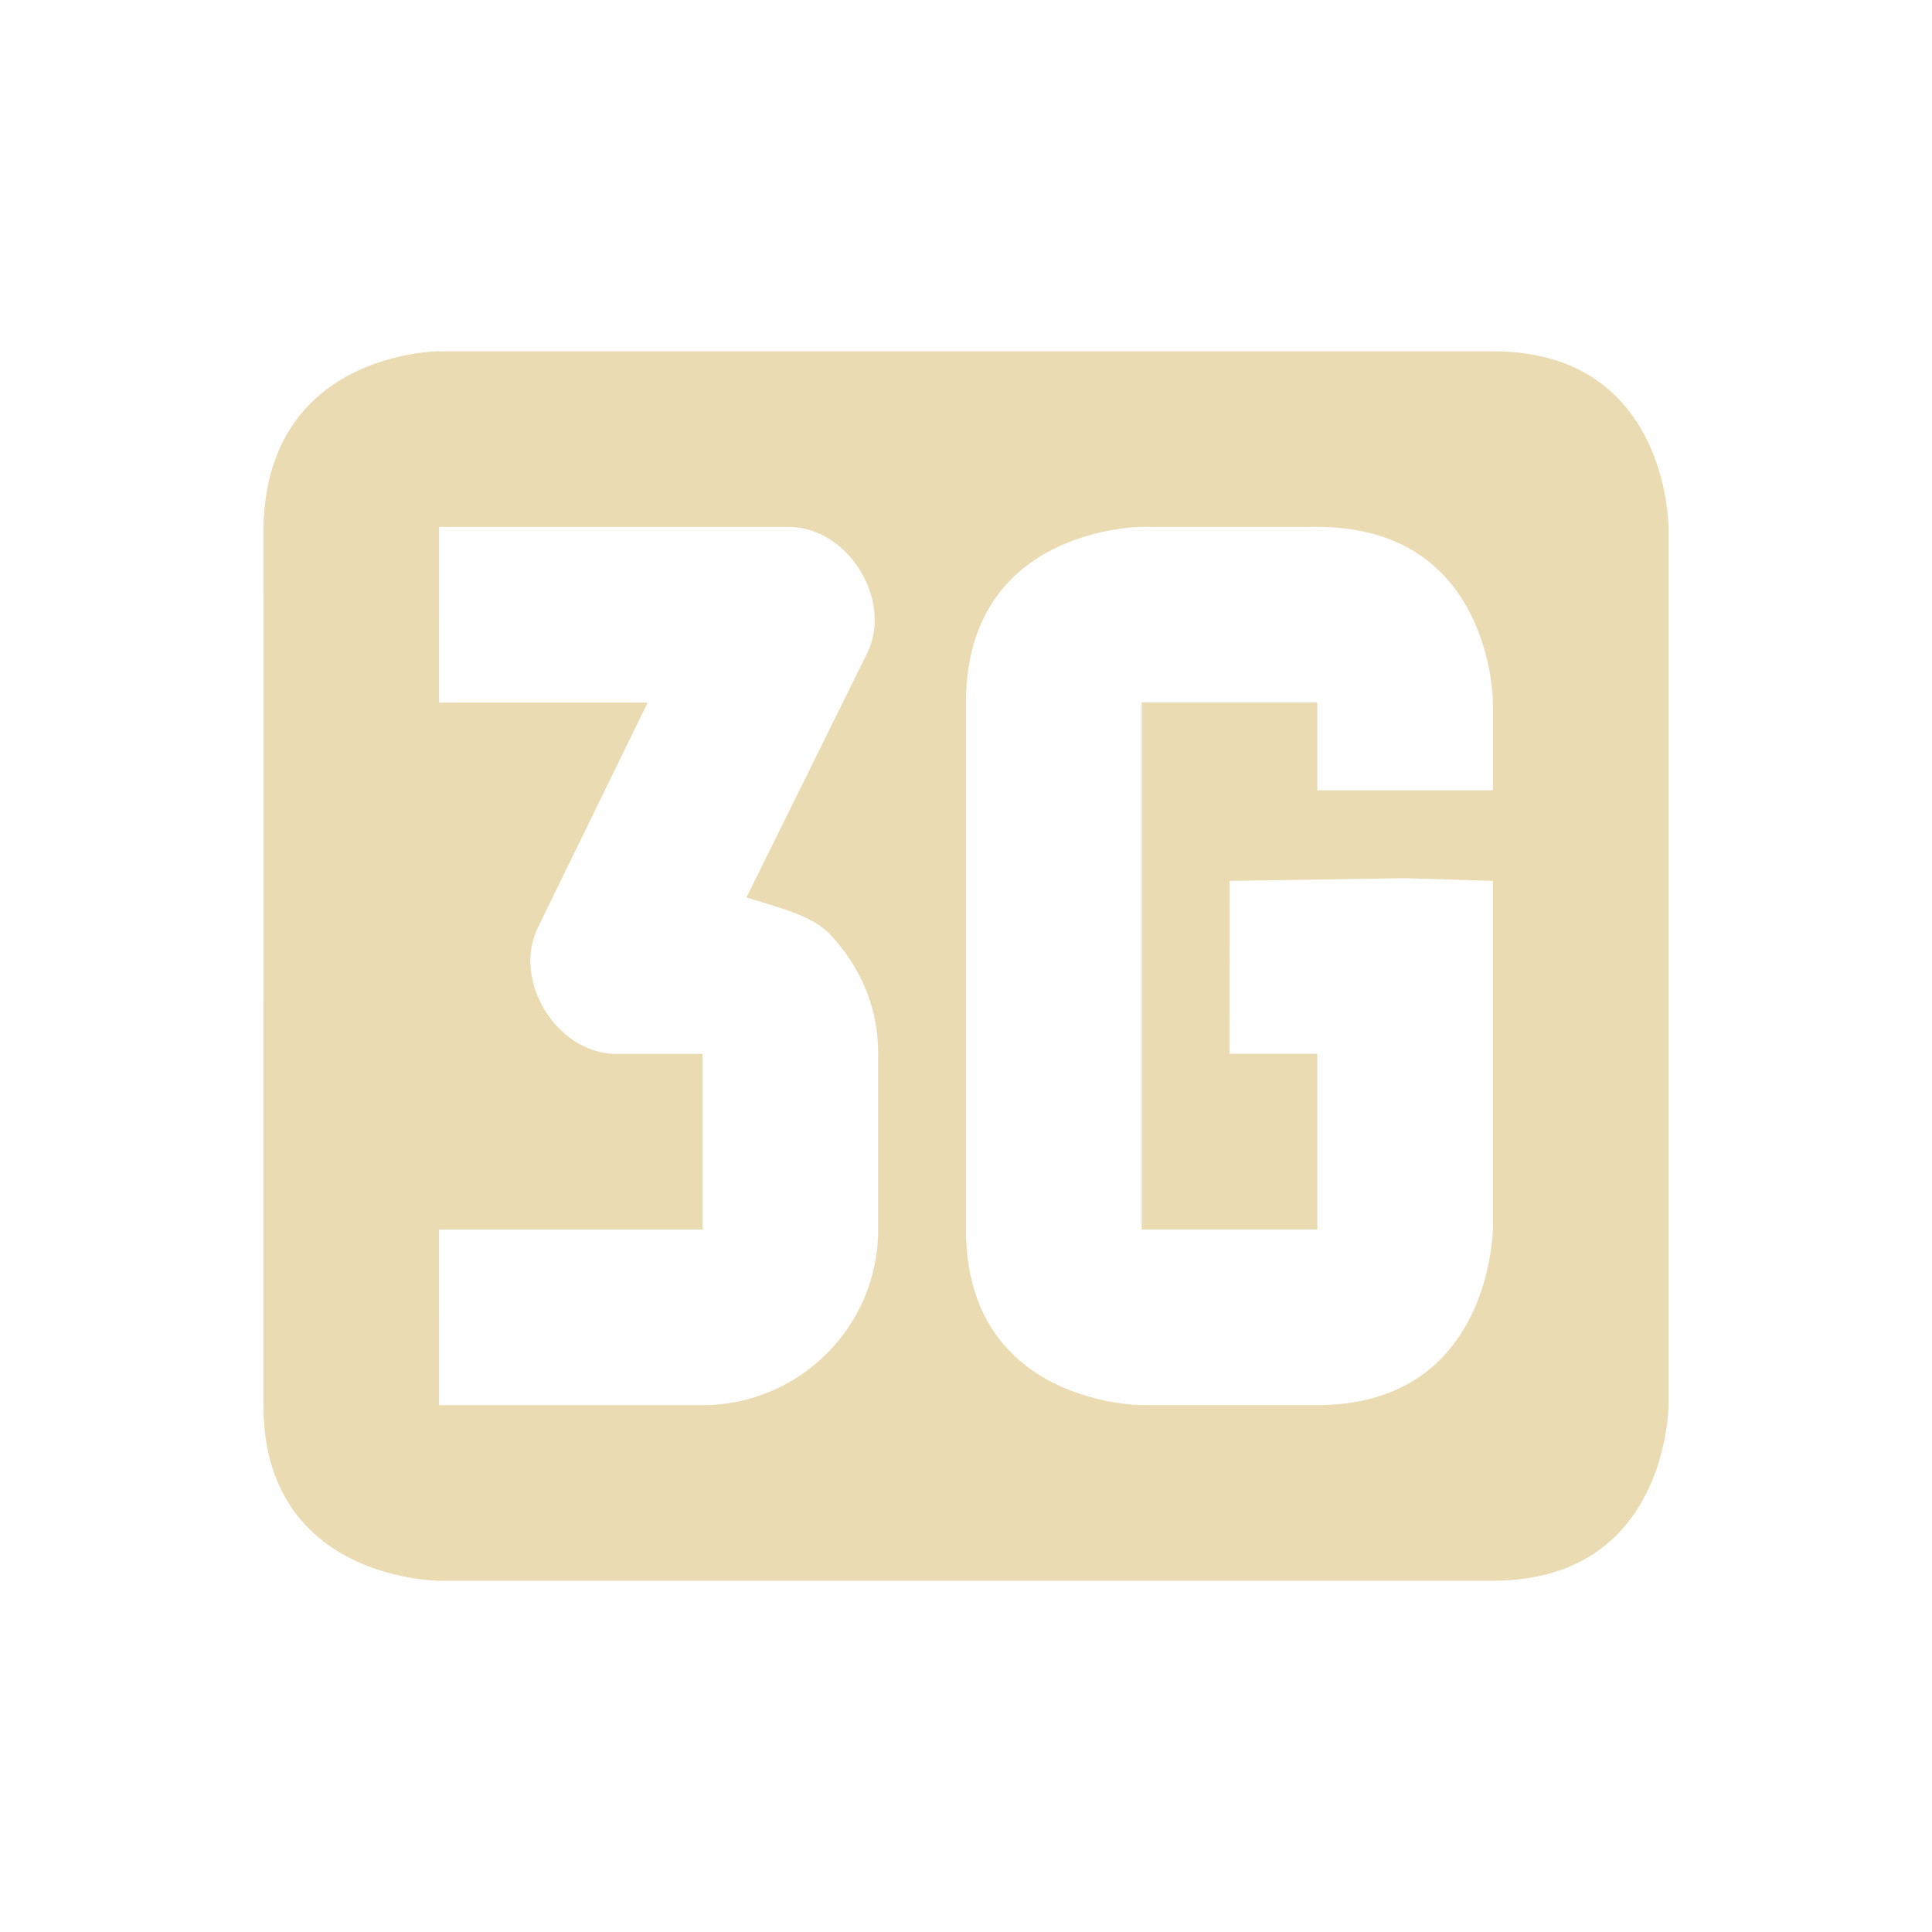 <svg width="22" height="22" version="1.1" xmlns="http://www.w3.org/2000/svg">
  <defs>
    <style id="current-color-scheme" type="text/css">.ColorScheme-Text { color:#ebdbb2; } .ColorScheme-Highlight { color:#458588; } .ColorScheme-NeutralText { color:#fe8019; } .ColorScheme-PositiveText { color:#689d6a; } .ColorScheme-NegativeText { color:#fb4934; }</style>
  </defs>
  <path class="ColorScheme-Text" d="m3 6.062-5e-4 9.938c-1e-4 2 2 2 2 2h12c2 0 2-2 2-2v-10s1e-5 -2-2-2h-12s-1.999 4.3e-4 -2 2.062zm2-0.062h4c0.666 0.016 1.167 0.838 0.875 1.438l-1.375 2.781c0.355 0.116 0.749 0.196 0.969 0.438 0.332 0.366 0.531 0.81 0.531 1.344v2c0 1.112-0.907 2-2 2h-3l-5e-4 -2h3v-2h-1c-0.666-0.016-1.167-0.838-0.875-1.438l1.25-2.562h-2.375zm10 0c2 0 2 2 2 2v1h-2v-1h-2v6h2v-2h-1l8e-4 -1.969 1.999-0.031 1.001 0.031v3.938c0 5e-5 -8e-4 2.031-2.001 2.031l-1.999-5e-5s-2.001 5e-5 -2.001-2v-6c0-2 2-2 2-2z" fill="currentColor"/>
</svg>
